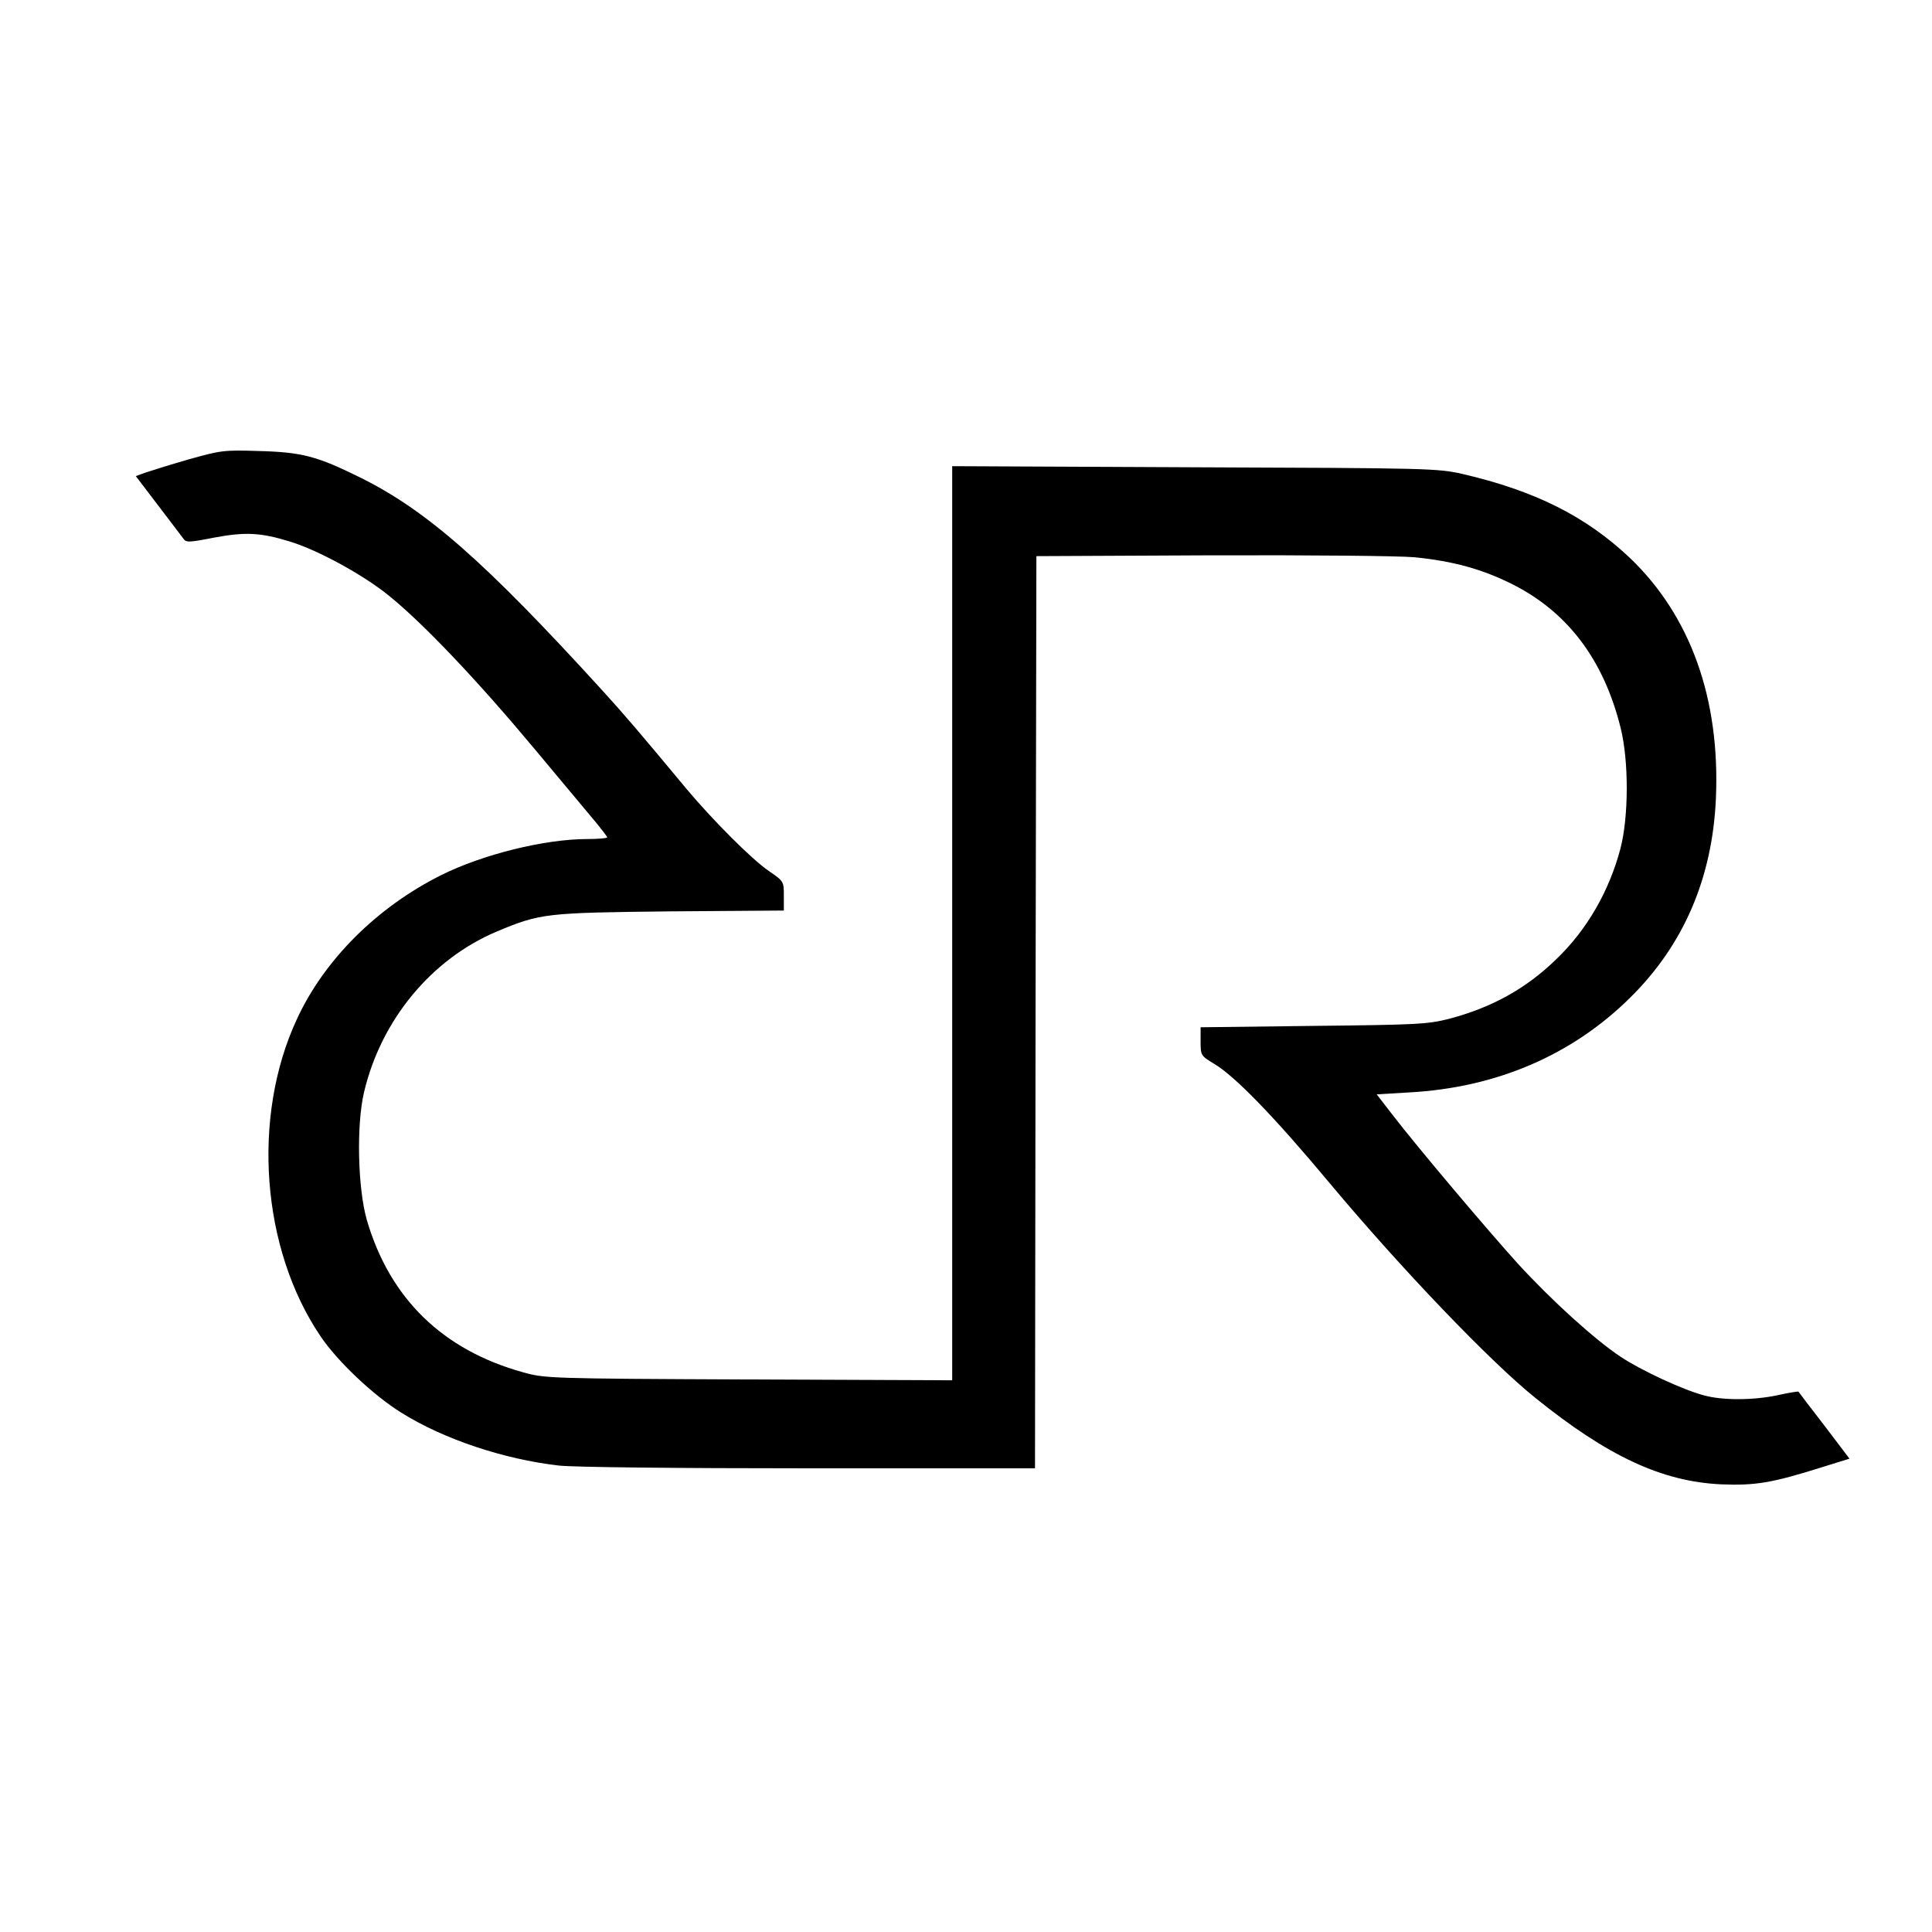 <?xml version="1.0" standalone="no"?>
<!DOCTYPE svg PUBLIC "-//W3C//DTD SVG 20010904//EN"
 "http://www.w3.org/TR/2001/REC-SVG-20010904/DTD/svg10.dtd">
<svg version="1.0" xmlns="http://www.w3.org/2000/svg"
 width="700pt" height="700pt" viewBox="0 0 700 700"
 preserveAspectRatio="xMidYMid meet">
<g transform="translate(0,700) scale(0.1,-0.1)"
fill="#000000" stroke="none">
<path d="M685 5336 c-66 -19 -136 -41 -157 -48 l-36 -13 80 -105 c44 -58 85
-112 92 -121 10 -15 19 -15 111 3 112 21 168 19 275 -14 102 -31 267 -121 360
-197 126 -102 322 -309 528 -556 101 -121 201 -241 223 -267 21 -26 39 -49 39
-52 0 -3 -33 -6 -72 -6 -155 0 -380 -56 -530 -131 -232 -116 -424 -307 -523
-523 -164 -354 -128 -831 86 -1147 61 -91 192 -215 294 -278 154 -96 370 -168
570 -191 53 -6 427 -10 907 -10 l818 0 2 1653 3 1652 635 3 c370 1 677 -2 735
-7 140 -14 245 -43 353 -97 202 -101 333 -275 394 -522 30 -121 29 -323 -1
-437 -41 -155 -122 -295 -233 -401 -110 -107 -234 -175 -390 -216 -77 -19
-114 -21 -490 -25 l-408 -5 0 -51 c0 -52 1 -52 50 -82 74 -44 217 -191 417
-431 261 -312 582 -647 746 -779 263 -212 459 -303 673 -313 123 -5 184 5 362
61 l103 32 -91 120 c-51 66 -93 121 -94 123 -2 1 -35 -4 -75 -13 -89 -19 -200
-19 -266 -1 -77 20 -229 91 -303 140 -96 64 -252 206 -372 337 -114 126 -364
422 -454 539 l-58 75 118 7 c315 17 590 135 800 343 194 191 298 433 311 721
16 362 -92 663 -312 873 -160 151 -344 243 -607 304 -90 20 -119 21 -970 24
l-878 4 0 -1656 0 -1656 -737 3 c-728 3 -739 4 -818 26 -292 81 -483 268 -566
552 -33 116 -38 345 -10 463 62 262 244 482 481 582 158 66 176 68 628 73
l412 3 0 53 c0 52 0 53 -54 90 -62 42 -205 186 -298 297 -179 215 -219 262
-307 359 -424 465 -634 650 -876 770 -156 77 -210 92 -370 96 -124 4 -136 2
-250 -30z"/>
</g>
</svg>
